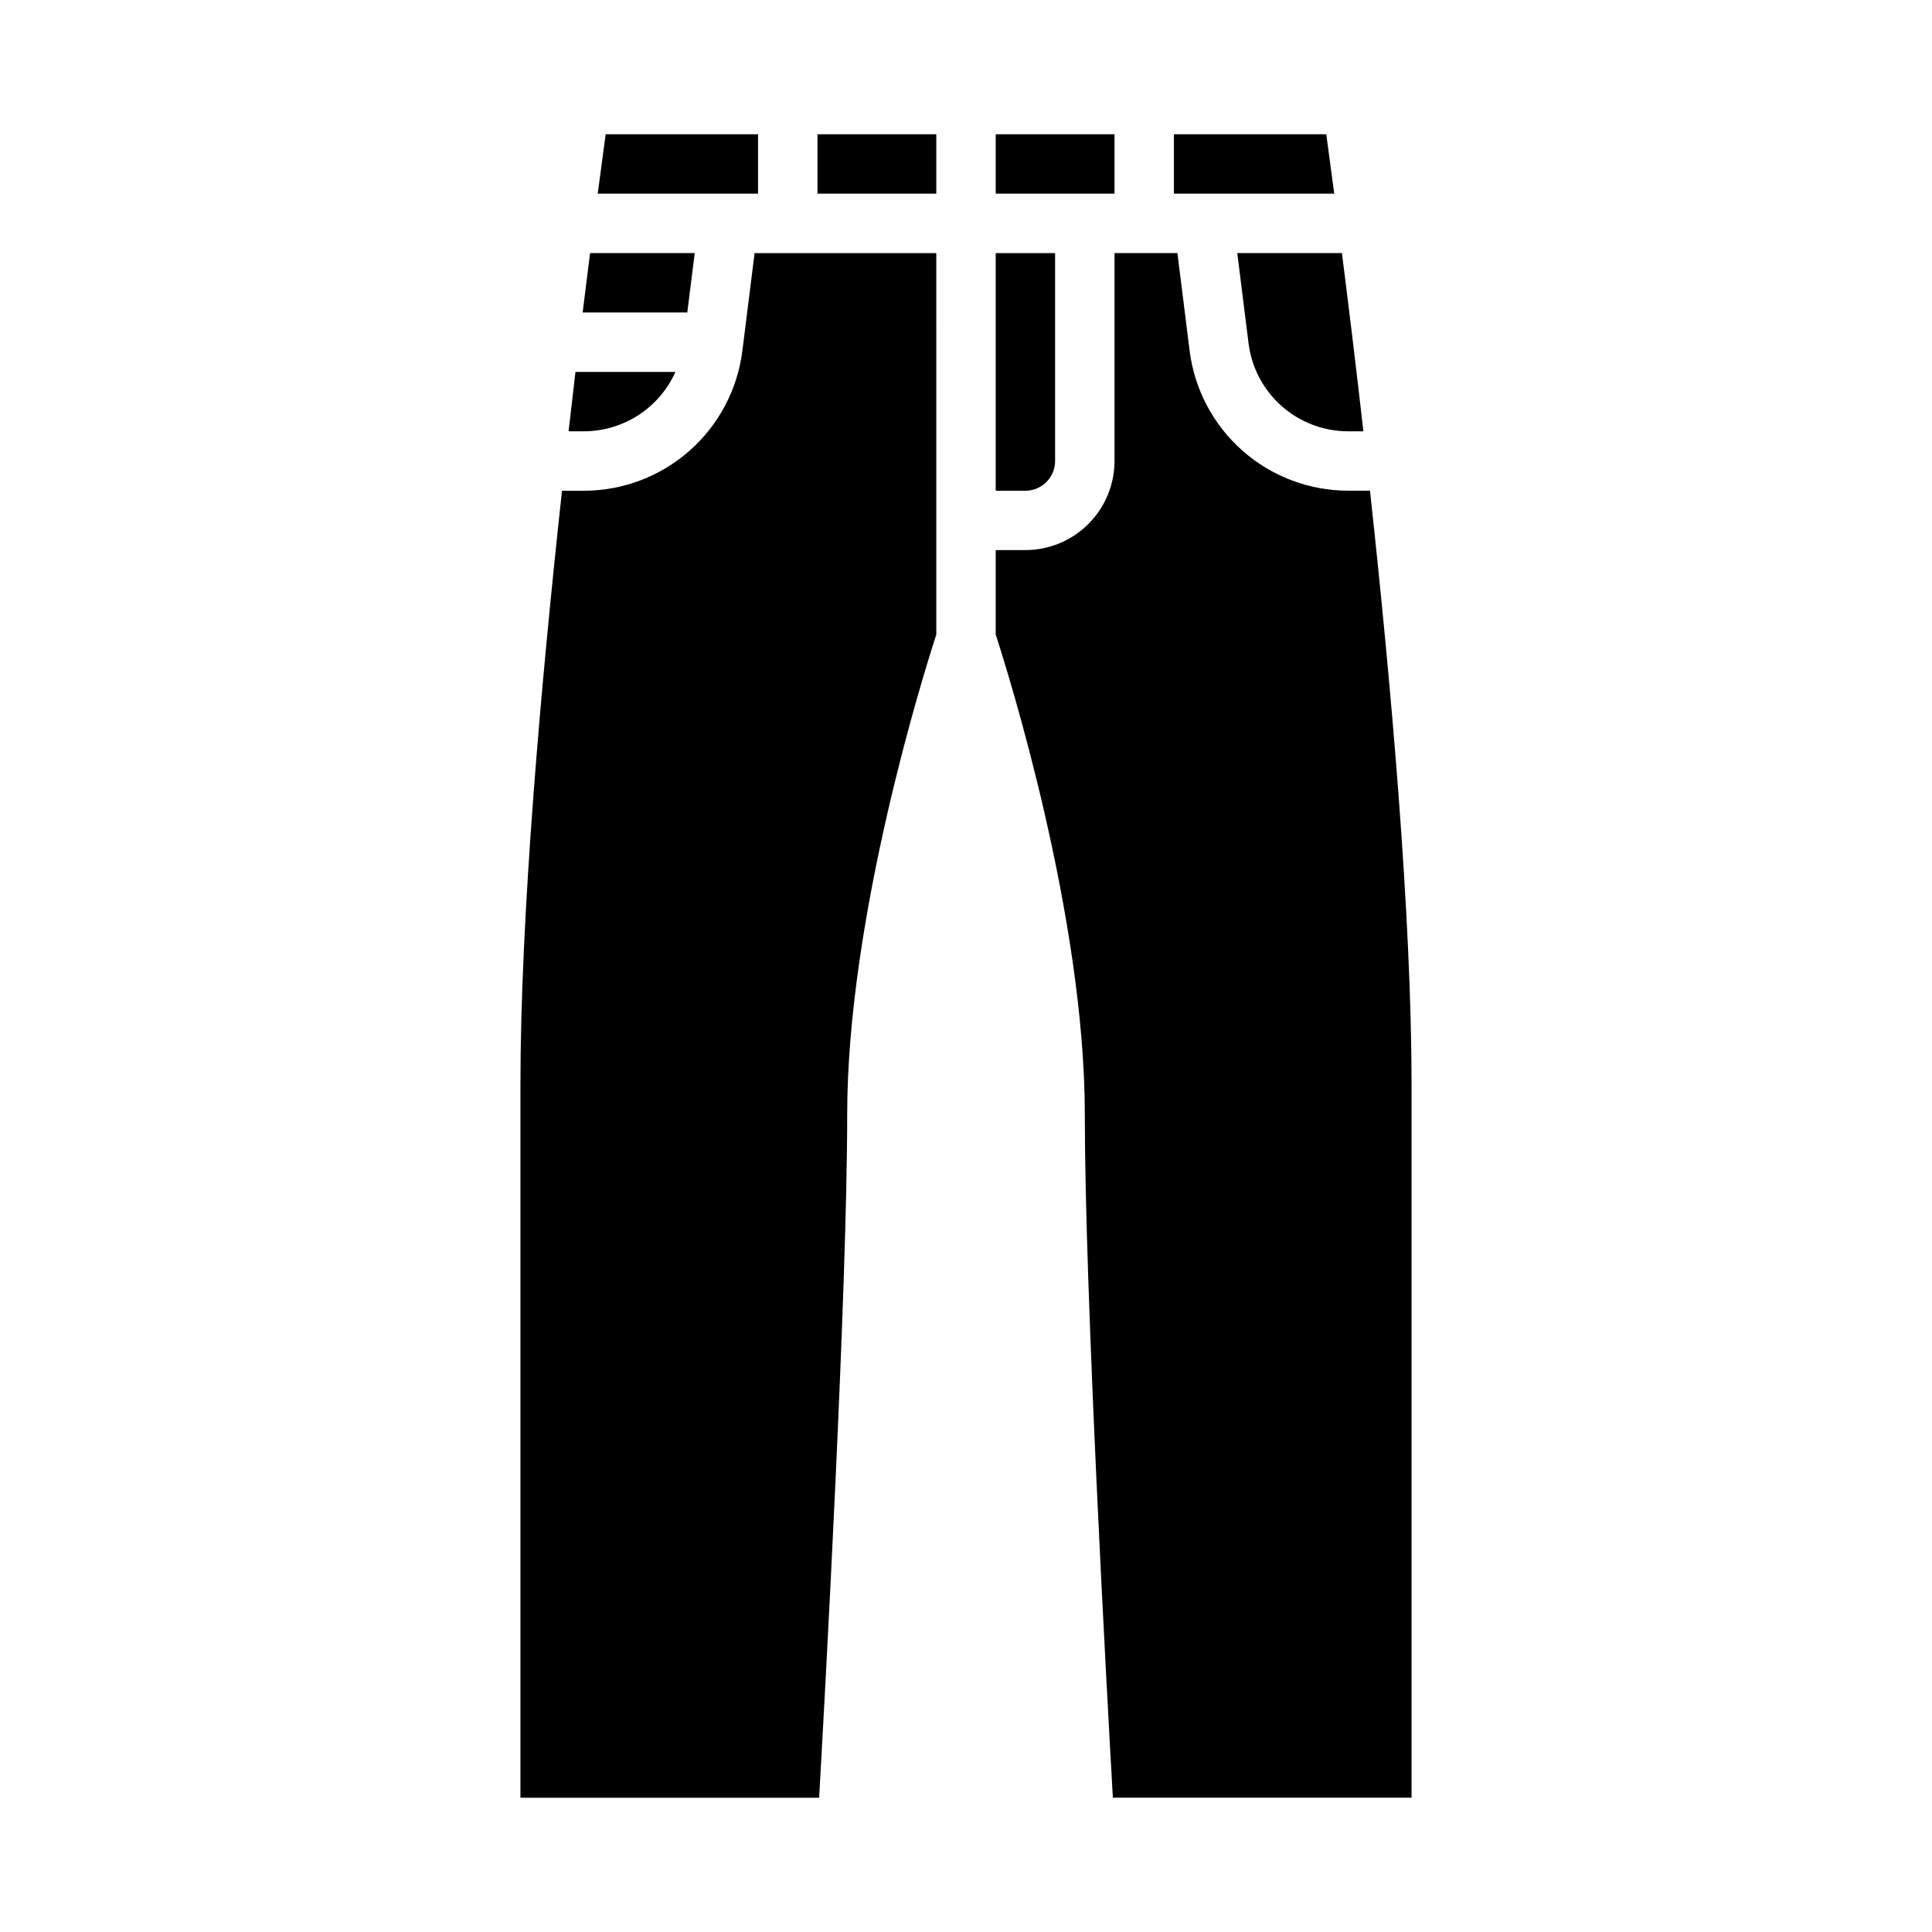 <?xml version="1.0" encoding="UTF-8"?>
<!-- Uploaded to: ICON Repo, www.iconrepo.com, Generator: ICON Repo Mixer Tools -->
<svg fill="#000000" width="800px" height="800px" version="1.1" viewBox="144 144 512 512" xmlns="http://www.w3.org/2000/svg">
 <g>
  <path d="m407.87 274.05h7.871c4.348-0.004 7.867-3.527 7.871-7.871v-55.105h-15.742z"/>
  <path d="m407.87 179.58h31.488v15.742h-31.488z"/>
  <path d="m455.1 179.58v15.742h42.488c-0.863-6.57-1.59-11.922-2.113-15.742z"/>
  <path d="m501.25 258.3h4.062c-2.012-17.711-3.988-33.863-5.688-47.23h-27.734l2.996 23.957c0.809 6.422 3.934 12.328 8.789 16.613 4.852 4.285 11.098 6.652 17.574 6.66z"/>
  <path d="m344.89 179.58h-40.379c-0.523 3.824-1.246 9.172-2.109 15.742h42.488z"/>
  <path d="m360.64 179.58h31.488v15.742h-31.488z"/>
  <path d="m407.87 312.15c3.246 10 23.617 74.797 23.617 127.21 0 46.812 5.793 152.21 7.434 181.05h79.156v-188.93c0-44.648-5.391-105.8-11.012-157.44h-5.812c-10.312-0.016-20.262-3.785-27.988-10.609-7.731-6.824-12.707-16.23-14-26.457l-3.238-25.91h-16.668v55.105c-0.008 6.258-2.5 12.262-6.926 16.691-4.426 4.426-10.43 6.914-16.691 6.922h-7.871z"/>
  <path d="m281.92 431.49v188.93h79.16c1.637-28.848 7.434-134.24 7.434-181.05 0-52.414 20.367-117.21 23.617-127.21l-0.004-101.08h-48.152l-3.242 25.91c-1.293 10.23-6.269 19.633-14 26.457-7.727 6.824-17.676 10.594-27.984 10.609h-5.812c-5.625 51.641-11.016 112.8-11.016 157.44z"/>
  <path d="m294.68 258.3h4.062c5.129-0.008 10.148-1.496 14.449-4.289 4.305-2.793 7.707-6.769 9.805-11.453h-26.488c-0.602 5.078-1.211 10.336-1.828 15.742z"/>
  <path d="m298.41 226.81h27.73l1.969-15.742h-27.734c-0.621 4.894-1.281 10.164-1.965 15.742z"/>
 </g>
</svg>